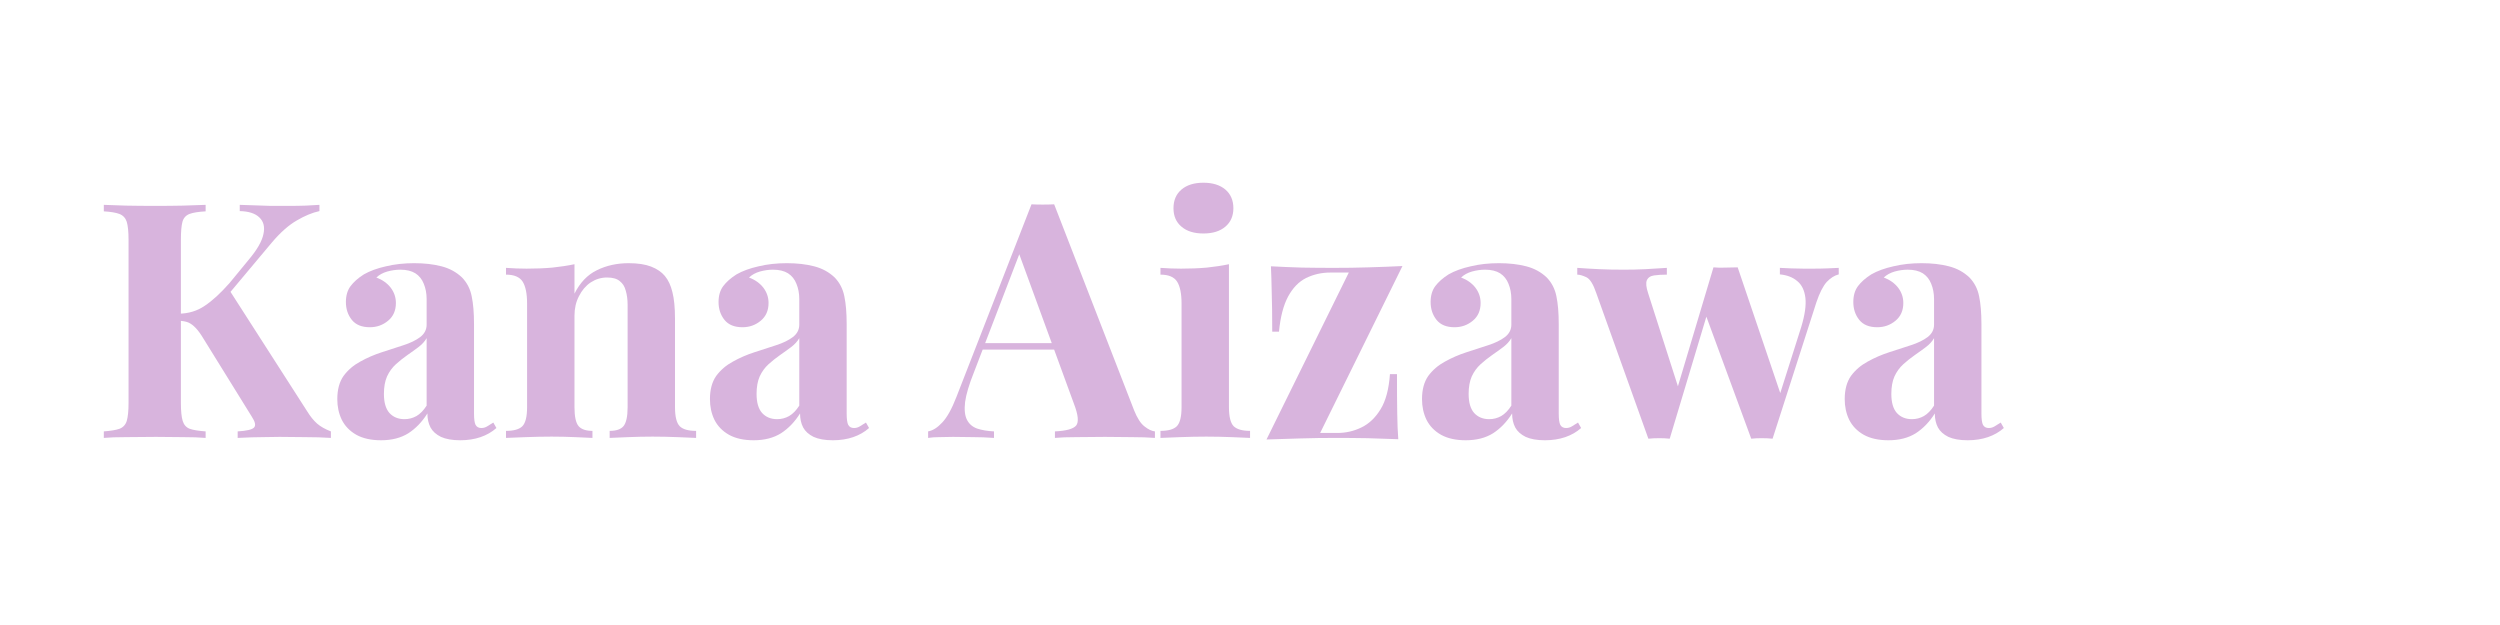 <?xml version="1.0" encoding="UTF-8"?>
<svg xmlns="http://www.w3.org/2000/svg" xmlns:xlink="http://www.w3.org/1999/xlink" width="200" zoomAndPan="magnify" viewBox="0 0 150 37.5" height="50" preserveAspectRatio="xMidYMid meet" version="1.0">
  <defs>
    <g></g>
  </defs>
  <g fill="#d8b4dd" fill-opacity="1">
    <g transform="translate(5.557, 26.275)">
      <g>
        <path d="M 13.609 -13.984 L 13.609 -13.609 C 13.18 -13.516 12.727 -13.328 12.25 -13.047 C 11.77 -12.773 11.27 -12.332 10.75 -11.719 L 7.031 -7.281 L 8.172 -8.922 L 12.875 -1.594 C 13.062 -1.289 13.258 -1.047 13.469 -0.859 C 13.676 -0.68 13.953 -0.523 14.297 -0.391 L 14.297 0 C 13.836 -0.031 13.32 -0.047 12.75 -0.047 C 12.188 -0.055 11.676 -0.062 11.219 -0.062 C 10.938 -0.062 10.598 -0.055 10.203 -0.047 C 9.816 -0.047 9.316 -0.031 8.703 0 L 8.703 -0.391 C 9.242 -0.422 9.57 -0.5 9.688 -0.625 C 9.801 -0.75 9.754 -0.969 9.547 -1.281 L 6.672 -5.922 C 6.492 -6.223 6.332 -6.445 6.188 -6.594 C 6.039 -6.75 5.895 -6.859 5.75 -6.922 C 5.602 -6.984 5.41 -7.02 5.172 -7.031 L 5.172 -7.453 C 5.754 -7.461 6.27 -7.617 6.719 -7.922 C 7.176 -8.223 7.676 -8.68 8.219 -9.297 L 9.375 -10.703 C 9.875 -11.297 10.164 -11.805 10.25 -12.234 C 10.344 -12.66 10.258 -12.992 10 -13.234 C 9.75 -13.473 9.359 -13.598 8.828 -13.609 L 8.828 -13.984 C 9.16 -13.973 9.473 -13.961 9.766 -13.953 C 10.055 -13.941 10.363 -13.93 10.688 -13.922 C 11.008 -13.922 11.363 -13.922 11.75 -13.922 C 12.133 -13.922 12.477 -13.926 12.781 -13.938 C 13.094 -13.957 13.367 -13.973 13.609 -13.984 Z M 6.781 -13.984 L 6.781 -13.594 C 6.352 -13.57 6.031 -13.52 5.812 -13.438 C 5.594 -13.352 5.453 -13.195 5.391 -12.969 C 5.328 -12.738 5.297 -12.379 5.297 -11.891 L 5.297 -2.094 C 5.297 -1.613 5.332 -1.254 5.406 -1.016 C 5.477 -0.785 5.617 -0.629 5.828 -0.547 C 6.035 -0.473 6.352 -0.422 6.781 -0.391 L 6.781 0 C 6.414 -0.031 5.961 -0.047 5.422 -0.047 C 4.891 -0.055 4.348 -0.062 3.797 -0.062 C 3.16 -0.062 2.562 -0.055 2 -0.047 C 1.445 -0.047 1.004 -0.031 0.672 0 L 0.672 -0.391 C 1.086 -0.422 1.398 -0.473 1.609 -0.547 C 1.828 -0.629 1.973 -0.785 2.047 -1.016 C 2.117 -1.254 2.156 -1.613 2.156 -2.094 L 2.156 -11.891 C 2.156 -12.379 2.117 -12.738 2.047 -12.969 C 1.973 -13.195 1.828 -13.352 1.609 -13.438 C 1.391 -13.52 1.078 -13.57 0.672 -13.594 L 0.672 -13.984 C 1.004 -13.973 1.445 -13.957 2 -13.938 C 2.562 -13.926 3.16 -13.922 3.797 -13.922 C 4.348 -13.922 4.891 -13.926 5.422 -13.938 C 5.961 -13.957 6.414 -13.973 6.781 -13.984 Z M 6.781 -13.984 "></path>
      </g>
    </g>
  </g>
  <g fill="#d8b4dd" fill-opacity="1">
    <g transform="translate(19.66, 26.275)">
      <g>
        <path d="M 3.203 0.141 C 2.609 0.141 2.113 0.031 1.719 -0.188 C 1.32 -0.414 1.031 -0.719 0.844 -1.094 C 0.664 -1.469 0.578 -1.879 0.578 -2.328 C 0.578 -2.898 0.703 -3.363 0.953 -3.719 C 1.211 -4.07 1.547 -4.359 1.953 -4.578 C 2.359 -4.805 2.789 -4.992 3.25 -5.141 C 3.707 -5.285 4.141 -5.426 4.547 -5.562 C 4.961 -5.695 5.297 -5.859 5.547 -6.047 C 5.805 -6.242 5.938 -6.492 5.938 -6.797 L 5.938 -8.328 C 5.938 -8.672 5.879 -8.977 5.766 -9.25 C 5.66 -9.52 5.492 -9.727 5.266 -9.875 C 5.035 -10.02 4.734 -10.094 4.359 -10.094 C 4.098 -10.094 3.836 -10.055 3.578 -9.984 C 3.316 -9.91 3.098 -9.789 2.922 -9.625 C 3.285 -9.488 3.57 -9.285 3.781 -9.016 C 3.988 -8.742 4.094 -8.438 4.094 -8.094 C 4.094 -7.645 3.938 -7.289 3.625 -7.031 C 3.312 -6.77 2.945 -6.641 2.531 -6.641 C 2.051 -6.641 1.691 -6.785 1.453 -7.078 C 1.211 -7.379 1.094 -7.738 1.094 -8.156 C 1.094 -8.539 1.188 -8.859 1.375 -9.109 C 1.562 -9.359 1.828 -9.594 2.172 -9.812 C 2.535 -10.02 2.977 -10.18 3.5 -10.297 C 4.02 -10.422 4.582 -10.484 5.188 -10.484 C 5.801 -10.484 6.348 -10.422 6.828 -10.297 C 7.316 -10.172 7.727 -9.945 8.062 -9.625 C 8.363 -9.312 8.555 -8.938 8.641 -8.5 C 8.734 -8.062 8.781 -7.504 8.781 -6.828 L 8.781 -1.469 C 8.781 -1.133 8.812 -0.906 8.875 -0.781 C 8.945 -0.656 9.062 -0.594 9.219 -0.594 C 9.344 -0.594 9.457 -0.625 9.562 -0.688 C 9.676 -0.758 9.801 -0.836 9.938 -0.922 L 10.125 -0.594 C 9.852 -0.352 9.535 -0.172 9.172 -0.047 C 8.805 0.078 8.398 0.141 7.953 0.141 C 7.473 0.141 7.086 0.07 6.797 -0.062 C 6.504 -0.207 6.297 -0.395 6.172 -0.625 C 6.047 -0.863 5.984 -1.145 5.984 -1.469 C 5.672 -0.969 5.289 -0.57 4.844 -0.281 C 4.395 0 3.848 0.141 3.203 0.141 Z M 4.609 -1.125 C 4.867 -1.125 5.109 -1.188 5.328 -1.312 C 5.547 -1.438 5.75 -1.645 5.938 -1.938 L 5.938 -5.984 C 5.82 -5.785 5.66 -5.609 5.453 -5.453 C 5.242 -5.297 5.02 -5.133 4.781 -4.969 C 4.539 -4.801 4.312 -4.617 4.094 -4.422 C 3.875 -4.223 3.695 -3.977 3.562 -3.688 C 3.438 -3.406 3.375 -3.055 3.375 -2.641 C 3.375 -2.129 3.484 -1.75 3.703 -1.5 C 3.93 -1.25 4.234 -1.125 4.609 -1.125 Z M 4.609 -1.125 "></path>
      </g>
    </g>
  </g>
  <g fill="#d8b4dd" fill-opacity="1">
    <g transform="translate(29.891, 26.275)">
      <g>
        <path d="M 7.828 -10.484 C 8.379 -10.484 8.828 -10.414 9.172 -10.281 C 9.523 -10.145 9.801 -9.957 10 -9.719 C 10.207 -9.469 10.359 -9.145 10.453 -8.75 C 10.555 -8.352 10.609 -7.82 10.609 -7.156 L 10.609 -1.844 C 10.609 -1.281 10.703 -0.898 10.891 -0.703 C 11.078 -0.516 11.406 -0.422 11.875 -0.422 L 11.875 0 C 11.625 -0.008 11.25 -0.023 10.75 -0.047 C 10.25 -0.066 9.754 -0.078 9.266 -0.078 C 8.766 -0.078 8.273 -0.066 7.797 -0.047 C 7.316 -0.023 6.945 -0.008 6.688 0 L 6.688 -0.422 C 7.082 -0.422 7.359 -0.516 7.516 -0.703 C 7.68 -0.898 7.766 -1.281 7.766 -1.844 L 7.766 -7.984 C 7.766 -8.305 7.727 -8.586 7.656 -8.828 C 7.594 -9.078 7.473 -9.27 7.297 -9.406 C 7.129 -9.551 6.875 -9.625 6.531 -9.625 C 6.176 -9.625 5.848 -9.523 5.547 -9.328 C 5.254 -9.129 5.02 -8.852 4.844 -8.5 C 4.664 -8.156 4.578 -7.766 4.578 -7.328 L 4.578 -1.844 C 4.578 -1.281 4.66 -0.898 4.828 -0.703 C 4.992 -0.516 5.27 -0.422 5.656 -0.422 L 5.656 0 C 5.414 -0.008 5.066 -0.023 4.609 -0.047 C 4.16 -0.066 3.691 -0.078 3.203 -0.078 C 2.703 -0.078 2.188 -0.066 1.656 -0.047 C 1.133 -0.023 0.738 -0.008 0.469 0 L 0.469 -0.422 C 0.938 -0.422 1.266 -0.516 1.453 -0.703 C 1.641 -0.898 1.734 -1.281 1.734 -1.844 L 1.734 -8.062 C 1.734 -8.656 1.645 -9.094 1.469 -9.375 C 1.289 -9.656 0.957 -9.797 0.469 -9.797 L 0.469 -10.203 C 0.895 -10.172 1.305 -10.156 1.703 -10.156 C 2.254 -10.156 2.77 -10.176 3.25 -10.219 C 3.727 -10.27 4.172 -10.336 4.578 -10.422 L 4.578 -8.656 C 4.91 -9.32 5.359 -9.789 5.922 -10.062 C 6.492 -10.344 7.129 -10.484 7.828 -10.484 Z M 7.828 -10.484 "></path>
      </g>
    </g>
  </g>
  <g fill="#d8b4dd" fill-opacity="1">
    <g transform="translate(42.019, 26.275)">
      <g>
        <path d="M 3.203 0.141 C 2.609 0.141 2.113 0.031 1.719 -0.188 C 1.32 -0.414 1.031 -0.719 0.844 -1.094 C 0.664 -1.469 0.578 -1.879 0.578 -2.328 C 0.578 -2.898 0.703 -3.363 0.953 -3.719 C 1.211 -4.07 1.547 -4.359 1.953 -4.578 C 2.359 -4.805 2.789 -4.992 3.25 -5.141 C 3.707 -5.285 4.141 -5.426 4.547 -5.562 C 4.961 -5.695 5.297 -5.859 5.547 -6.047 C 5.805 -6.242 5.938 -6.492 5.938 -6.797 L 5.938 -8.328 C 5.938 -8.672 5.879 -8.977 5.766 -9.25 C 5.66 -9.52 5.492 -9.727 5.266 -9.875 C 5.035 -10.02 4.734 -10.094 4.359 -10.094 C 4.098 -10.094 3.836 -10.055 3.578 -9.984 C 3.316 -9.91 3.098 -9.789 2.922 -9.625 C 3.285 -9.488 3.57 -9.285 3.781 -9.016 C 3.988 -8.742 4.094 -8.438 4.094 -8.094 C 4.094 -7.645 3.938 -7.289 3.625 -7.031 C 3.312 -6.77 2.945 -6.641 2.531 -6.641 C 2.051 -6.641 1.691 -6.785 1.453 -7.078 C 1.211 -7.379 1.094 -7.738 1.094 -8.156 C 1.094 -8.539 1.188 -8.859 1.375 -9.109 C 1.562 -9.359 1.828 -9.594 2.172 -9.812 C 2.535 -10.02 2.977 -10.18 3.5 -10.297 C 4.02 -10.422 4.582 -10.484 5.188 -10.484 C 5.801 -10.484 6.348 -10.422 6.828 -10.297 C 7.316 -10.172 7.727 -9.945 8.062 -9.625 C 8.363 -9.312 8.555 -8.938 8.641 -8.5 C 8.734 -8.062 8.781 -7.504 8.781 -6.828 L 8.781 -1.469 C 8.781 -1.133 8.812 -0.906 8.875 -0.781 C 8.945 -0.656 9.062 -0.594 9.219 -0.594 C 9.344 -0.594 9.457 -0.625 9.562 -0.688 C 9.676 -0.758 9.801 -0.836 9.938 -0.922 L 10.125 -0.594 C 9.852 -0.352 9.535 -0.172 9.172 -0.047 C 8.805 0.078 8.398 0.141 7.953 0.141 C 7.473 0.141 7.086 0.07 6.797 -0.062 C 6.504 -0.207 6.297 -0.395 6.172 -0.625 C 6.047 -0.863 5.984 -1.145 5.984 -1.469 C 5.672 -0.969 5.289 -0.57 4.844 -0.281 C 4.395 0 3.848 0.141 3.203 0.141 Z M 4.609 -1.125 C 4.867 -1.125 5.109 -1.188 5.328 -1.312 C 5.547 -1.438 5.75 -1.645 5.938 -1.938 L 5.938 -5.984 C 5.82 -5.785 5.66 -5.609 5.453 -5.453 C 5.242 -5.297 5.02 -5.133 4.781 -4.969 C 4.539 -4.801 4.312 -4.617 4.094 -4.422 C 3.875 -4.223 3.695 -3.977 3.562 -3.688 C 3.438 -3.406 3.375 -3.055 3.375 -2.641 C 3.375 -2.129 3.484 -1.75 3.703 -1.5 C 3.93 -1.25 4.234 -1.125 4.609 -1.125 Z M 4.609 -1.125 "></path>
      </g>
    </g>
  </g>
  <g fill="#d8b4dd" fill-opacity="1">
    <g transform="translate(52.152, 26.275)">
      <g></g>
    </g>
  </g>
  <g fill="#d8b4dd" fill-opacity="1">
    <g transform="translate(55.984, 26.275)">
      <g>
        <path d="M 7.266 -14.016 L 12.062 -1.656 C 12.25 -1.188 12.457 -0.863 12.688 -0.688 C 12.914 -0.508 13.125 -0.41 13.312 -0.391 L 13.312 0 C 12.914 -0.031 12.453 -0.047 11.922 -0.047 C 11.391 -0.055 10.852 -0.062 10.312 -0.062 C 9.707 -0.062 9.133 -0.055 8.594 -0.047 C 8.051 -0.047 7.625 -0.031 7.312 0 L 7.312 -0.391 C 7.977 -0.422 8.398 -0.535 8.578 -0.734 C 8.754 -0.941 8.711 -1.379 8.453 -2.047 L 5.094 -11.234 L 5.453 -11.75 L 2.453 -3.938 C 2.16 -3.207 1.984 -2.613 1.922 -2.156 C 1.867 -1.695 1.906 -1.344 2.031 -1.094 C 2.156 -0.844 2.359 -0.664 2.641 -0.562 C 2.922 -0.469 3.258 -0.41 3.656 -0.391 L 3.656 0 C 3.219 -0.031 2.801 -0.047 2.406 -0.047 C 2.008 -0.055 1.609 -0.062 1.203 -0.062 C 0.91 -0.062 0.633 -0.055 0.375 -0.047 C 0.125 -0.047 -0.098 -0.031 -0.297 0 L -0.297 -0.391 C -0.016 -0.441 0.266 -0.617 0.547 -0.922 C 0.836 -1.223 1.125 -1.738 1.406 -2.469 L 5.906 -14.016 C 6.113 -14.004 6.336 -14 6.578 -14 C 6.828 -14 7.055 -14.004 7.266 -14.016 Z M 8.656 -5.688 L 8.656 -5.297 L 2.766 -5.297 L 2.969 -5.688 Z M 8.656 -5.688 "></path>
      </g>
    </g>
  </g>
  <g fill="#d8b4dd" fill-opacity="1">
    <g transform="translate(69.159, 26.275)">
      <g>
        <path d="M 3.047 -15.312 C 3.598 -15.312 4.035 -15.176 4.359 -14.906 C 4.68 -14.633 4.844 -14.258 4.844 -13.781 C 4.844 -13.312 4.68 -12.941 4.359 -12.672 C 4.035 -12.398 3.598 -12.266 3.047 -12.266 C 2.492 -12.266 2.055 -12.398 1.734 -12.672 C 1.41 -12.941 1.25 -13.312 1.25 -13.781 C 1.25 -14.258 1.41 -14.633 1.734 -14.906 C 2.055 -15.176 2.492 -15.312 3.047 -15.312 Z M 4.578 -10.422 L 4.578 -1.844 C 4.578 -1.281 4.672 -0.898 4.859 -0.703 C 5.055 -0.516 5.383 -0.422 5.844 -0.422 L 5.844 0 C 5.602 -0.008 5.234 -0.023 4.734 -0.047 C 4.234 -0.066 3.727 -0.078 3.219 -0.078 C 2.707 -0.078 2.188 -0.066 1.656 -0.047 C 1.133 -0.023 0.738 -0.008 0.469 0 L 0.469 -0.422 C 0.938 -0.422 1.266 -0.516 1.453 -0.703 C 1.641 -0.898 1.734 -1.281 1.734 -1.844 L 1.734 -8.062 C 1.734 -8.656 1.645 -9.094 1.469 -9.375 C 1.289 -9.656 0.957 -9.797 0.469 -9.797 L 0.469 -10.203 C 0.895 -10.172 1.305 -10.156 1.703 -10.156 C 2.254 -10.156 2.77 -10.176 3.25 -10.219 C 3.727 -10.27 4.172 -10.336 4.578 -10.422 Z M 4.578 -10.422 "></path>
      </g>
    </g>
  </g>
  <g fill="#d8b4dd" fill-opacity="1">
    <g transform="translate(75.381, 26.275)">
      <g>
        <path d="M 8.766 -10.312 L 3.828 -0.297 L 4.859 -0.297 C 5.367 -0.297 5.848 -0.406 6.297 -0.625 C 6.754 -0.844 7.141 -1.207 7.453 -1.719 C 7.766 -2.227 7.953 -2.93 8.016 -3.828 L 8.438 -3.828 C 8.438 -2.867 8.441 -2.082 8.453 -1.469 C 8.461 -0.852 8.484 -0.336 8.516 0.078 C 7.922 0.055 7.301 0.035 6.656 0.016 C 6.008 0.004 5.363 0 4.719 0 C 4.051 0 3.359 0.008 2.641 0.031 C 1.93 0.051 1.254 0.07 0.609 0.094 L 5.547 -9.922 L 4.438 -9.922 C 3.914 -9.922 3.43 -9.812 2.984 -9.594 C 2.547 -9.375 2.188 -9.004 1.906 -8.484 C 1.625 -7.961 1.441 -7.258 1.359 -6.375 L 0.953 -6.375 C 0.953 -7.352 0.941 -8.145 0.922 -8.75 C 0.91 -9.352 0.895 -9.867 0.875 -10.297 C 1.477 -10.266 2.102 -10.238 2.75 -10.219 C 3.395 -10.207 4.031 -10.203 4.656 -10.203 C 5.344 -10.203 6.035 -10.211 6.734 -10.234 C 7.441 -10.254 8.117 -10.281 8.766 -10.312 Z M 8.766 -10.312 "></path>
      </g>
    </g>
  </g>
  <g fill="#d8b4dd" fill-opacity="1">
    <g transform="translate(84.743, 26.275)">
      <g>
        <path d="M 3.203 0.141 C 2.609 0.141 2.113 0.031 1.719 -0.188 C 1.32 -0.414 1.031 -0.719 0.844 -1.094 C 0.664 -1.469 0.578 -1.879 0.578 -2.328 C 0.578 -2.898 0.703 -3.363 0.953 -3.719 C 1.211 -4.07 1.547 -4.359 1.953 -4.578 C 2.359 -4.805 2.789 -4.992 3.25 -5.141 C 3.707 -5.285 4.141 -5.426 4.547 -5.562 C 4.961 -5.695 5.297 -5.859 5.547 -6.047 C 5.805 -6.242 5.938 -6.492 5.938 -6.797 L 5.938 -8.328 C 5.938 -8.672 5.879 -8.977 5.766 -9.25 C 5.66 -9.52 5.492 -9.727 5.266 -9.875 C 5.035 -10.02 4.734 -10.094 4.359 -10.094 C 4.098 -10.094 3.836 -10.055 3.578 -9.984 C 3.316 -9.91 3.098 -9.789 2.922 -9.625 C 3.285 -9.488 3.57 -9.285 3.781 -9.016 C 3.988 -8.742 4.094 -8.438 4.094 -8.094 C 4.094 -7.645 3.938 -7.289 3.625 -7.031 C 3.312 -6.77 2.945 -6.641 2.531 -6.641 C 2.051 -6.641 1.691 -6.785 1.453 -7.078 C 1.211 -7.379 1.094 -7.738 1.094 -8.156 C 1.094 -8.539 1.188 -8.859 1.375 -9.109 C 1.562 -9.359 1.828 -9.594 2.172 -9.812 C 2.535 -10.02 2.977 -10.18 3.5 -10.297 C 4.02 -10.422 4.582 -10.484 5.188 -10.484 C 5.801 -10.484 6.348 -10.422 6.828 -10.297 C 7.316 -10.172 7.727 -9.945 8.062 -9.625 C 8.363 -9.312 8.555 -8.938 8.641 -8.5 C 8.734 -8.062 8.781 -7.504 8.781 -6.828 L 8.781 -1.469 C 8.781 -1.133 8.812 -0.906 8.875 -0.781 C 8.945 -0.656 9.062 -0.594 9.219 -0.594 C 9.344 -0.594 9.457 -0.625 9.562 -0.688 C 9.676 -0.758 9.801 -0.836 9.938 -0.922 L 10.125 -0.594 C 9.852 -0.352 9.535 -0.172 9.172 -0.047 C 8.805 0.078 8.398 0.141 7.953 0.141 C 7.473 0.141 7.086 0.07 6.797 -0.062 C 6.504 -0.207 6.297 -0.395 6.172 -0.625 C 6.047 -0.863 5.984 -1.145 5.984 -1.469 C 5.672 -0.969 5.289 -0.57 4.844 -0.281 C 4.395 0 3.848 0.141 3.203 0.141 Z M 4.609 -1.125 C 4.867 -1.125 5.109 -1.188 5.328 -1.312 C 5.547 -1.438 5.75 -1.645 5.938 -1.938 L 5.938 -5.984 C 5.82 -5.785 5.66 -5.609 5.453 -5.453 C 5.242 -5.297 5.02 -5.133 4.781 -4.969 C 4.539 -4.801 4.312 -4.617 4.094 -4.422 C 3.875 -4.223 3.695 -3.977 3.562 -3.688 C 3.438 -3.406 3.375 -3.055 3.375 -2.641 C 3.375 -2.129 3.484 -1.75 3.703 -1.5 C 3.93 -1.25 4.234 -1.125 4.609 -1.125 Z M 4.609 -1.125 "></path>
      </g>
    </g>
  </g>
  <g fill="#d8b4dd" fill-opacity="1">
    <g transform="translate(94.777, 26.275)">
      <g>
        <path d="M 5.234 -10.203 L 5.234 -9.797 C 4.941 -9.797 4.688 -9.781 4.469 -9.75 C 4.25 -9.719 4.102 -9.617 4.031 -9.453 C 3.969 -9.297 3.992 -9.039 4.109 -8.688 L 5.984 -2.828 L 5.734 -2.547 L 8.031 -10.234 L 8.438 -10.047 L 5.406 0.047 C 5.195 0.023 4.988 0.016 4.781 0.016 C 4.57 0.016 4.352 0.023 4.125 0.047 L 1 -8.688 C 0.82 -9.219 0.625 -9.535 0.406 -9.641 C 0.188 -9.742 0.004 -9.797 -0.141 -9.797 L -0.141 -10.203 C 0.285 -10.172 0.723 -10.145 1.172 -10.125 C 1.629 -10.102 2.129 -10.094 2.672 -10.094 C 3.078 -10.094 3.504 -10.102 3.953 -10.125 C 4.41 -10.156 4.836 -10.18 5.234 -10.203 Z M 15.547 -10.203 L 15.547 -9.812 C 15.297 -9.75 15.055 -9.598 14.828 -9.359 C 14.609 -9.117 14.398 -8.707 14.203 -8.125 L 11.578 0.047 C 11.359 0.023 11.141 0.016 10.922 0.016 C 10.711 0.016 10.504 0.023 10.297 0.047 L 7.5 -7.562 L 8.031 -10.234 C 8.27 -10.211 8.508 -10.207 8.75 -10.219 C 9 -10.227 9.242 -10.234 9.484 -10.234 L 12.188 -2.25 L 11.969 -2.469 L 13.297 -6.656 C 13.516 -7.375 13.598 -7.957 13.547 -8.406 C 13.492 -8.852 13.332 -9.188 13.062 -9.406 C 12.801 -9.633 12.453 -9.77 12.016 -9.812 L 12.016 -10.203 C 12.223 -10.191 12.445 -10.18 12.688 -10.172 C 12.938 -10.172 13.18 -10.164 13.422 -10.156 C 13.66 -10.156 13.867 -10.156 14.047 -10.156 C 14.305 -10.156 14.578 -10.16 14.859 -10.172 C 15.141 -10.18 15.367 -10.191 15.547 -10.203 Z M 15.547 -10.203 "></path>
      </g>
    </g>
  </g>
  <g fill="#d8b4dd" fill-opacity="1">
    <g transform="translate(110.105, 26.275)">
      <g>
        <path d="M 3.203 0.141 C 2.609 0.141 2.113 0.031 1.719 -0.188 C 1.32 -0.414 1.031 -0.719 0.844 -1.094 C 0.664 -1.469 0.578 -1.879 0.578 -2.328 C 0.578 -2.898 0.703 -3.363 0.953 -3.719 C 1.211 -4.07 1.547 -4.359 1.953 -4.578 C 2.359 -4.805 2.789 -4.992 3.25 -5.141 C 3.707 -5.285 4.141 -5.426 4.547 -5.562 C 4.961 -5.695 5.297 -5.859 5.547 -6.047 C 5.805 -6.242 5.938 -6.492 5.938 -6.797 L 5.938 -8.328 C 5.938 -8.672 5.879 -8.977 5.766 -9.25 C 5.66 -9.52 5.492 -9.727 5.266 -9.875 C 5.035 -10.02 4.734 -10.094 4.359 -10.094 C 4.098 -10.094 3.836 -10.055 3.578 -9.984 C 3.316 -9.91 3.098 -9.789 2.922 -9.625 C 3.285 -9.488 3.57 -9.285 3.781 -9.016 C 3.988 -8.742 4.094 -8.438 4.094 -8.094 C 4.094 -7.645 3.938 -7.289 3.625 -7.031 C 3.312 -6.77 2.945 -6.641 2.531 -6.641 C 2.051 -6.641 1.691 -6.785 1.453 -7.078 C 1.211 -7.379 1.094 -7.738 1.094 -8.156 C 1.094 -8.539 1.188 -8.859 1.375 -9.109 C 1.562 -9.359 1.828 -9.594 2.172 -9.812 C 2.535 -10.02 2.977 -10.18 3.5 -10.297 C 4.02 -10.422 4.582 -10.484 5.188 -10.484 C 5.801 -10.484 6.348 -10.422 6.828 -10.297 C 7.316 -10.172 7.727 -9.945 8.062 -9.625 C 8.363 -9.312 8.555 -8.938 8.641 -8.5 C 8.734 -8.062 8.781 -7.504 8.781 -6.828 L 8.781 -1.469 C 8.781 -1.133 8.812 -0.906 8.875 -0.781 C 8.945 -0.656 9.062 -0.594 9.219 -0.594 C 9.344 -0.594 9.457 -0.625 9.562 -0.688 C 9.676 -0.758 9.801 -0.836 9.938 -0.922 L 10.125 -0.594 C 9.852 -0.352 9.535 -0.172 9.172 -0.047 C 8.805 0.078 8.398 0.141 7.953 0.141 C 7.473 0.141 7.086 0.07 6.797 -0.062 C 6.504 -0.207 6.297 -0.395 6.172 -0.625 C 6.047 -0.863 5.984 -1.145 5.984 -1.469 C 5.672 -0.969 5.289 -0.57 4.844 -0.281 C 4.395 0 3.848 0.141 3.203 0.141 Z M 4.609 -1.125 C 4.867 -1.125 5.109 -1.188 5.328 -1.312 C 5.547 -1.438 5.75 -1.645 5.938 -1.938 L 5.938 -5.984 C 5.82 -5.785 5.66 -5.609 5.453 -5.453 C 5.242 -5.297 5.02 -5.133 4.781 -4.969 C 4.539 -4.801 4.312 -4.617 4.094 -4.422 C 3.875 -4.223 3.695 -3.977 3.562 -3.688 C 3.438 -3.406 3.375 -3.055 3.375 -2.641 C 3.375 -2.129 3.484 -1.75 3.703 -1.5 C 3.93 -1.25 4.234 -1.125 4.609 -1.125 Z M 4.609 -1.125 "></path>
      </g>
    </g>
  </g>
</svg>
